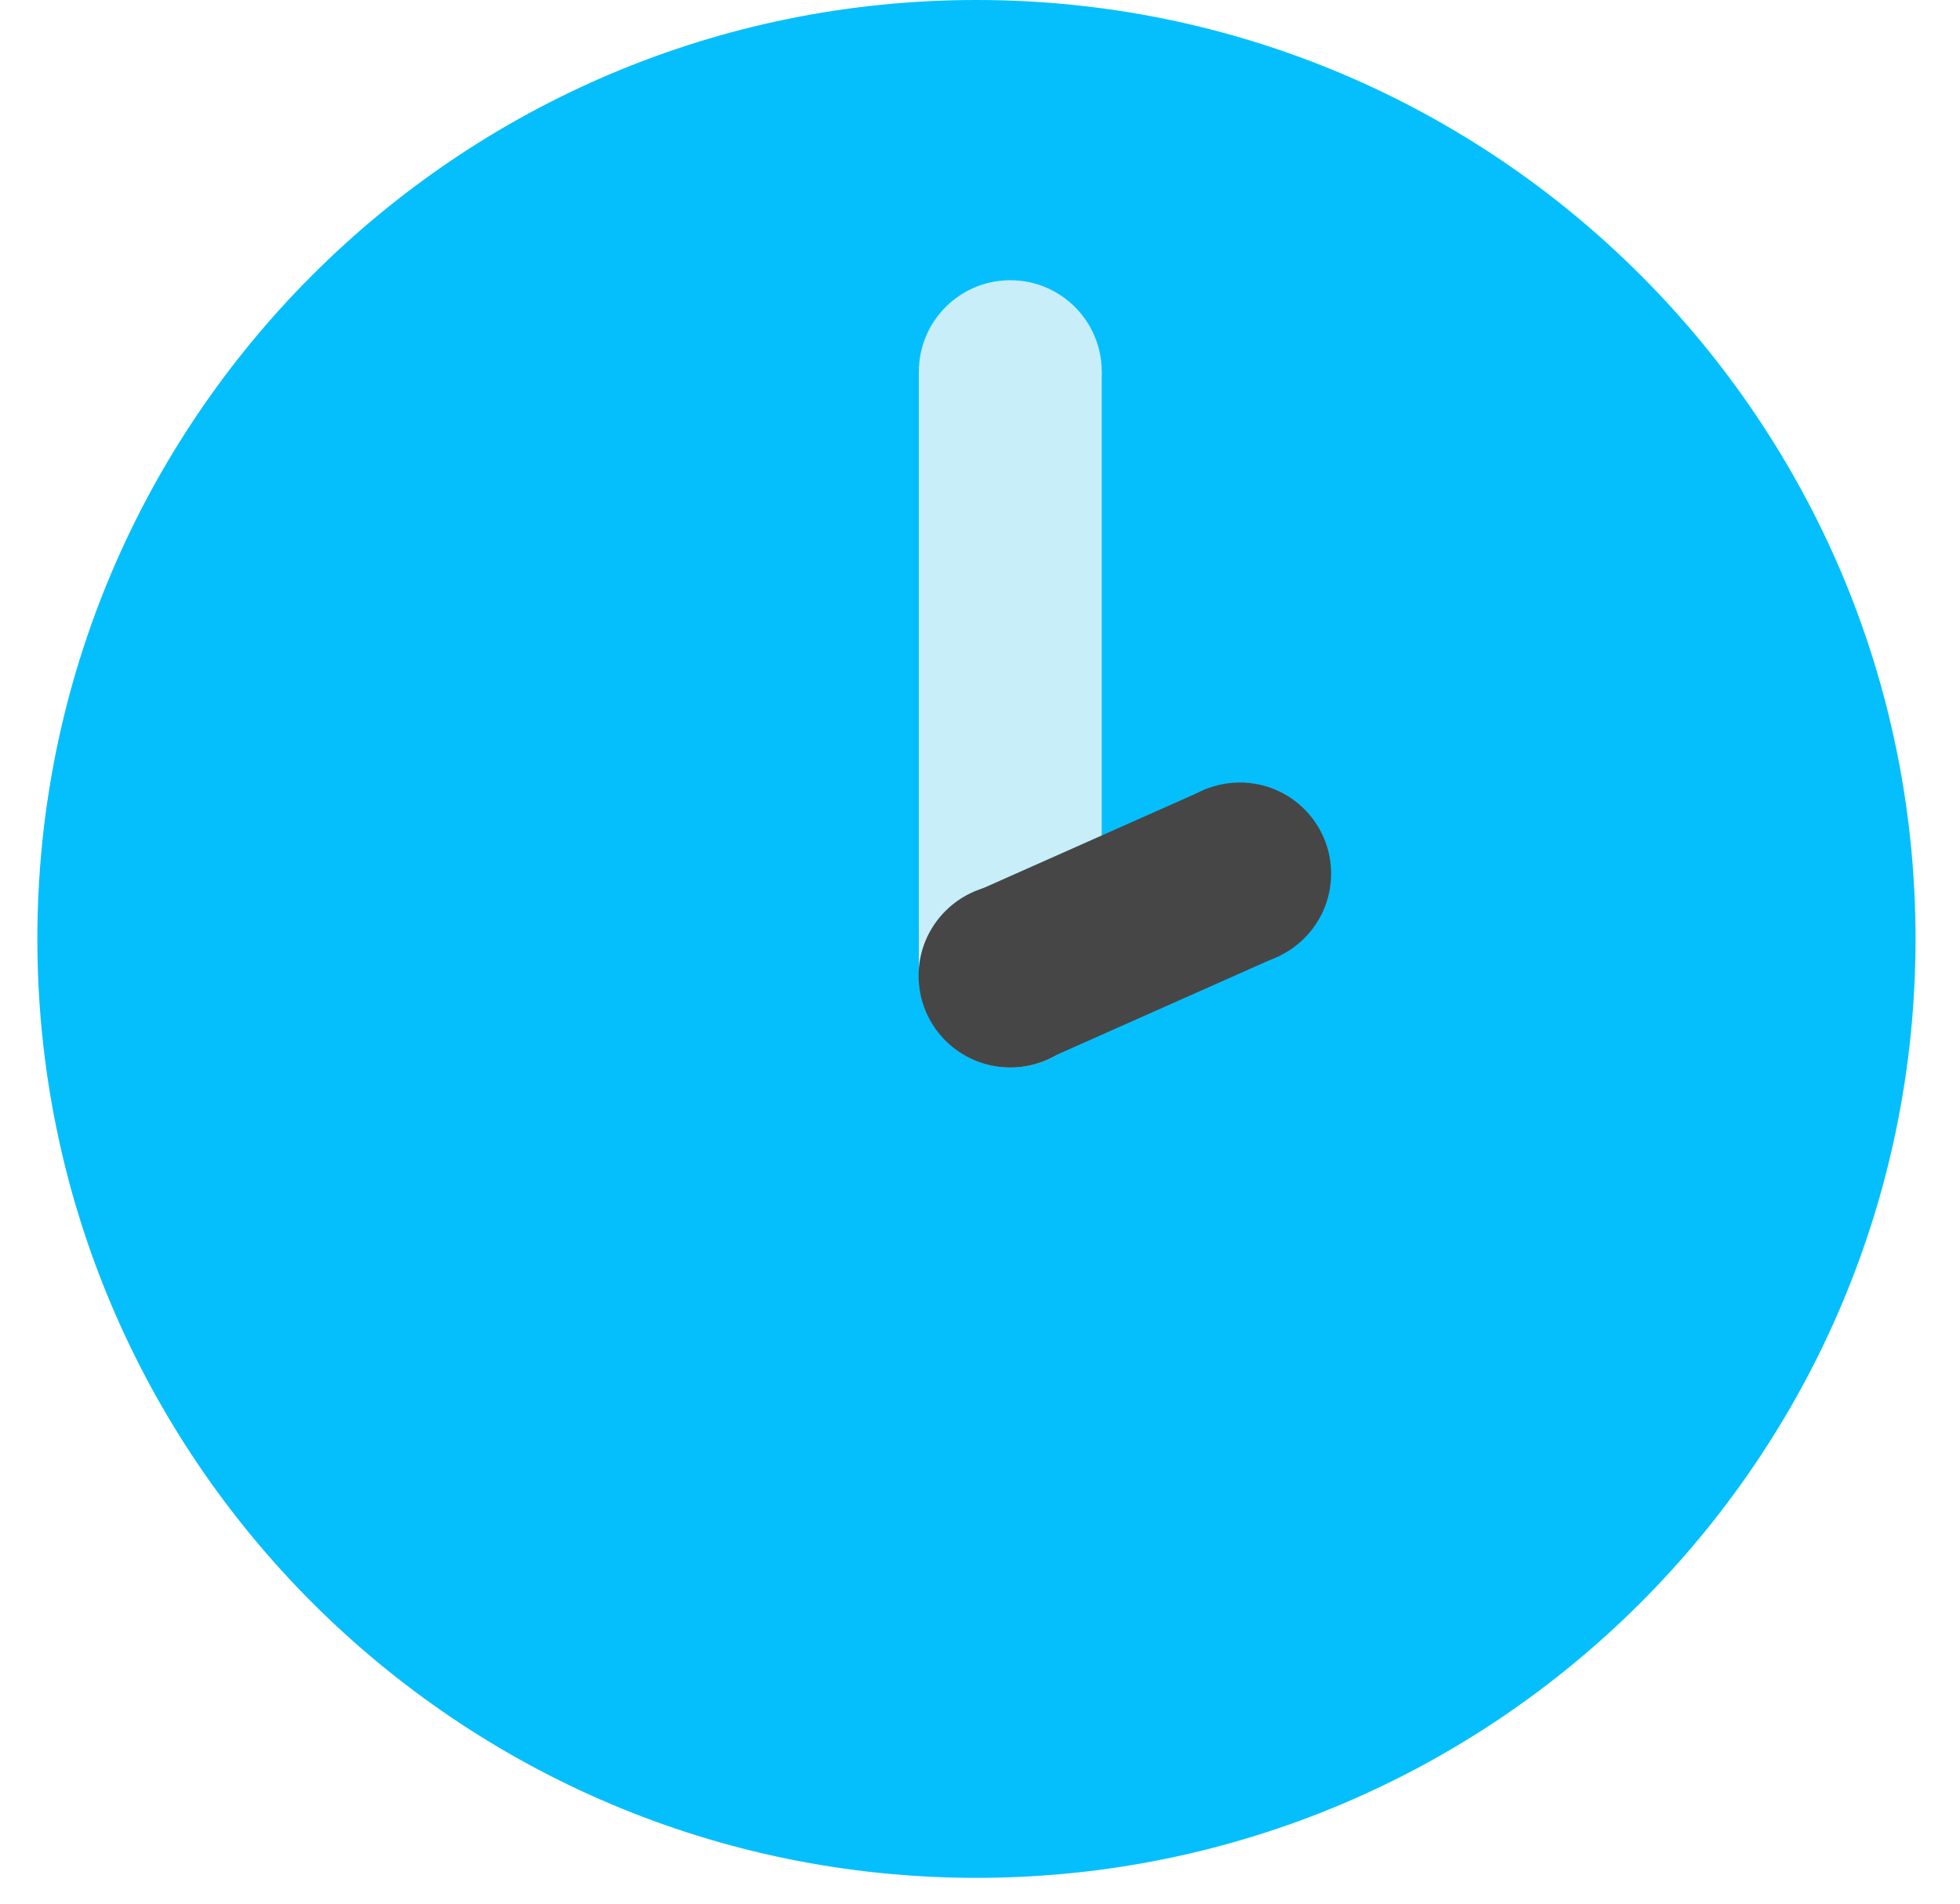 <svg width="35" height="34" viewBox="0 0 35 34" fill="none" xmlns="http://www.w3.org/2000/svg">
<path d="M17.436 33.539C26.698 33.539 34.206 26.031 34.206 16.77C34.206 7.508 26.698 0 17.436 0C8.175 0 0.667 7.508 0.667 16.77C0.667 26.031 8.175 33.539 17.436 33.539Z" fill="#05BFFC"/>
<path d="M18.045 19.065C18.949 19.065 19.682 18.332 19.682 17.428C19.682 16.524 18.949 15.79 18.045 15.79C17.141 15.79 16.408 16.524 16.408 17.428C16.408 18.332 17.141 19.065 18.045 19.065Z" fill="#C8EEF9"/>
<path d="M18.041 8.272C18.943 8.272 19.674 7.54 19.674 6.638C19.674 5.737 18.943 5.005 18.041 5.005C17.139 5.005 16.408 5.737 16.408 6.638C16.408 7.54 17.139 8.272 18.041 8.272Z" fill="#C8EEF9"/>
<path d="M19.673 6.638H16.408V17.532H19.673V6.638Z" fill="#C8EEF9"/>
<path d="M18.041 19.066C18.945 19.066 19.678 18.333 19.678 17.428C19.678 16.524 18.945 15.791 18.041 15.791C17.136 15.791 16.403 16.524 16.403 17.428C16.403 18.333 17.136 19.066 18.041 19.066Z" fill="#464646"/>
<path d="M22.141 17.233C23.041 17.233 23.77 16.503 23.77 15.604C23.77 14.705 23.041 13.976 22.141 13.976C21.242 13.976 20.513 14.705 20.513 15.604C20.513 16.503 21.242 17.233 22.141 17.233Z" fill="#464646"/>
<path d="M21.551 14.087L17.379 15.942L18.7 18.914L22.873 17.059L21.551 14.087Z" fill="#464646"/>
</svg>
